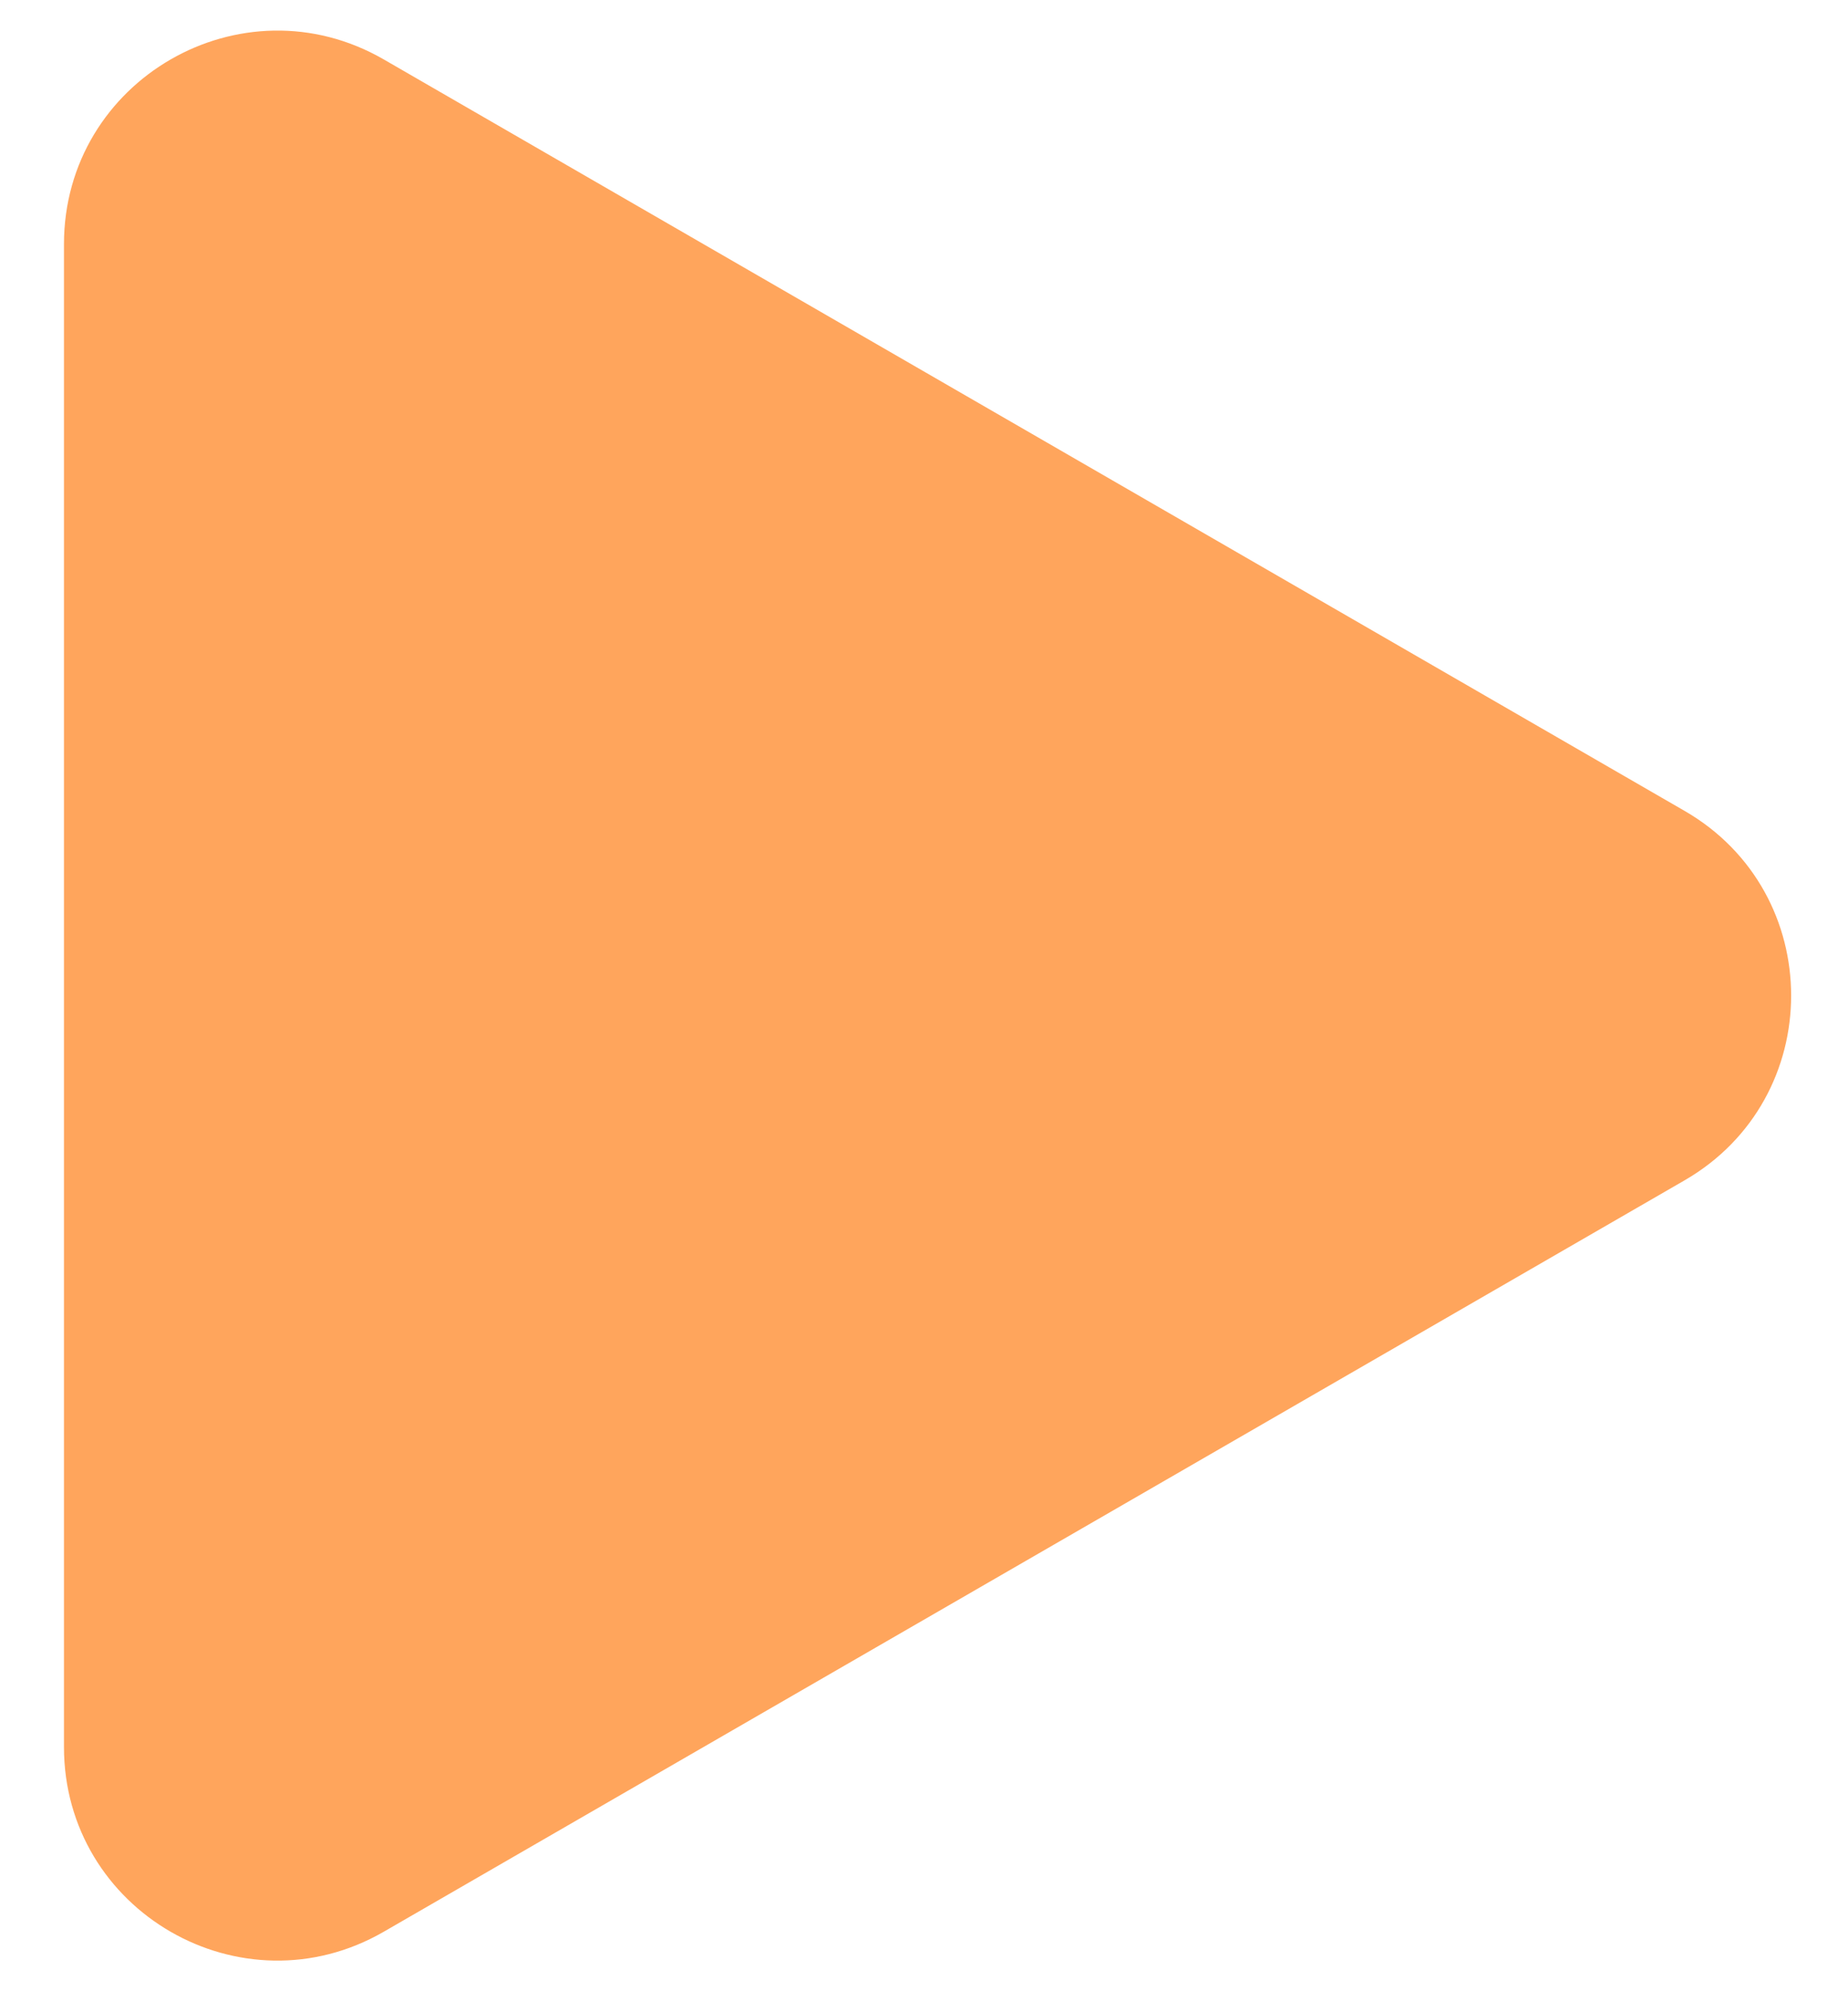 <svg width="26" height="28" viewBox="0 0 26 28" fill="none" xmlns="http://www.w3.org/2000/svg">
<path d="M23.7 11.402C25.7 12.556 25.7 15.443 23.7 16.598L5.4 27.163C3.4 28.318 0.9 26.875 0.9 24.565L0.9 3.434C0.9 1.125 3.4 -0.318 5.4 0.836L23.7 11.402Z" fill="#FFA55C"/>
</svg>
